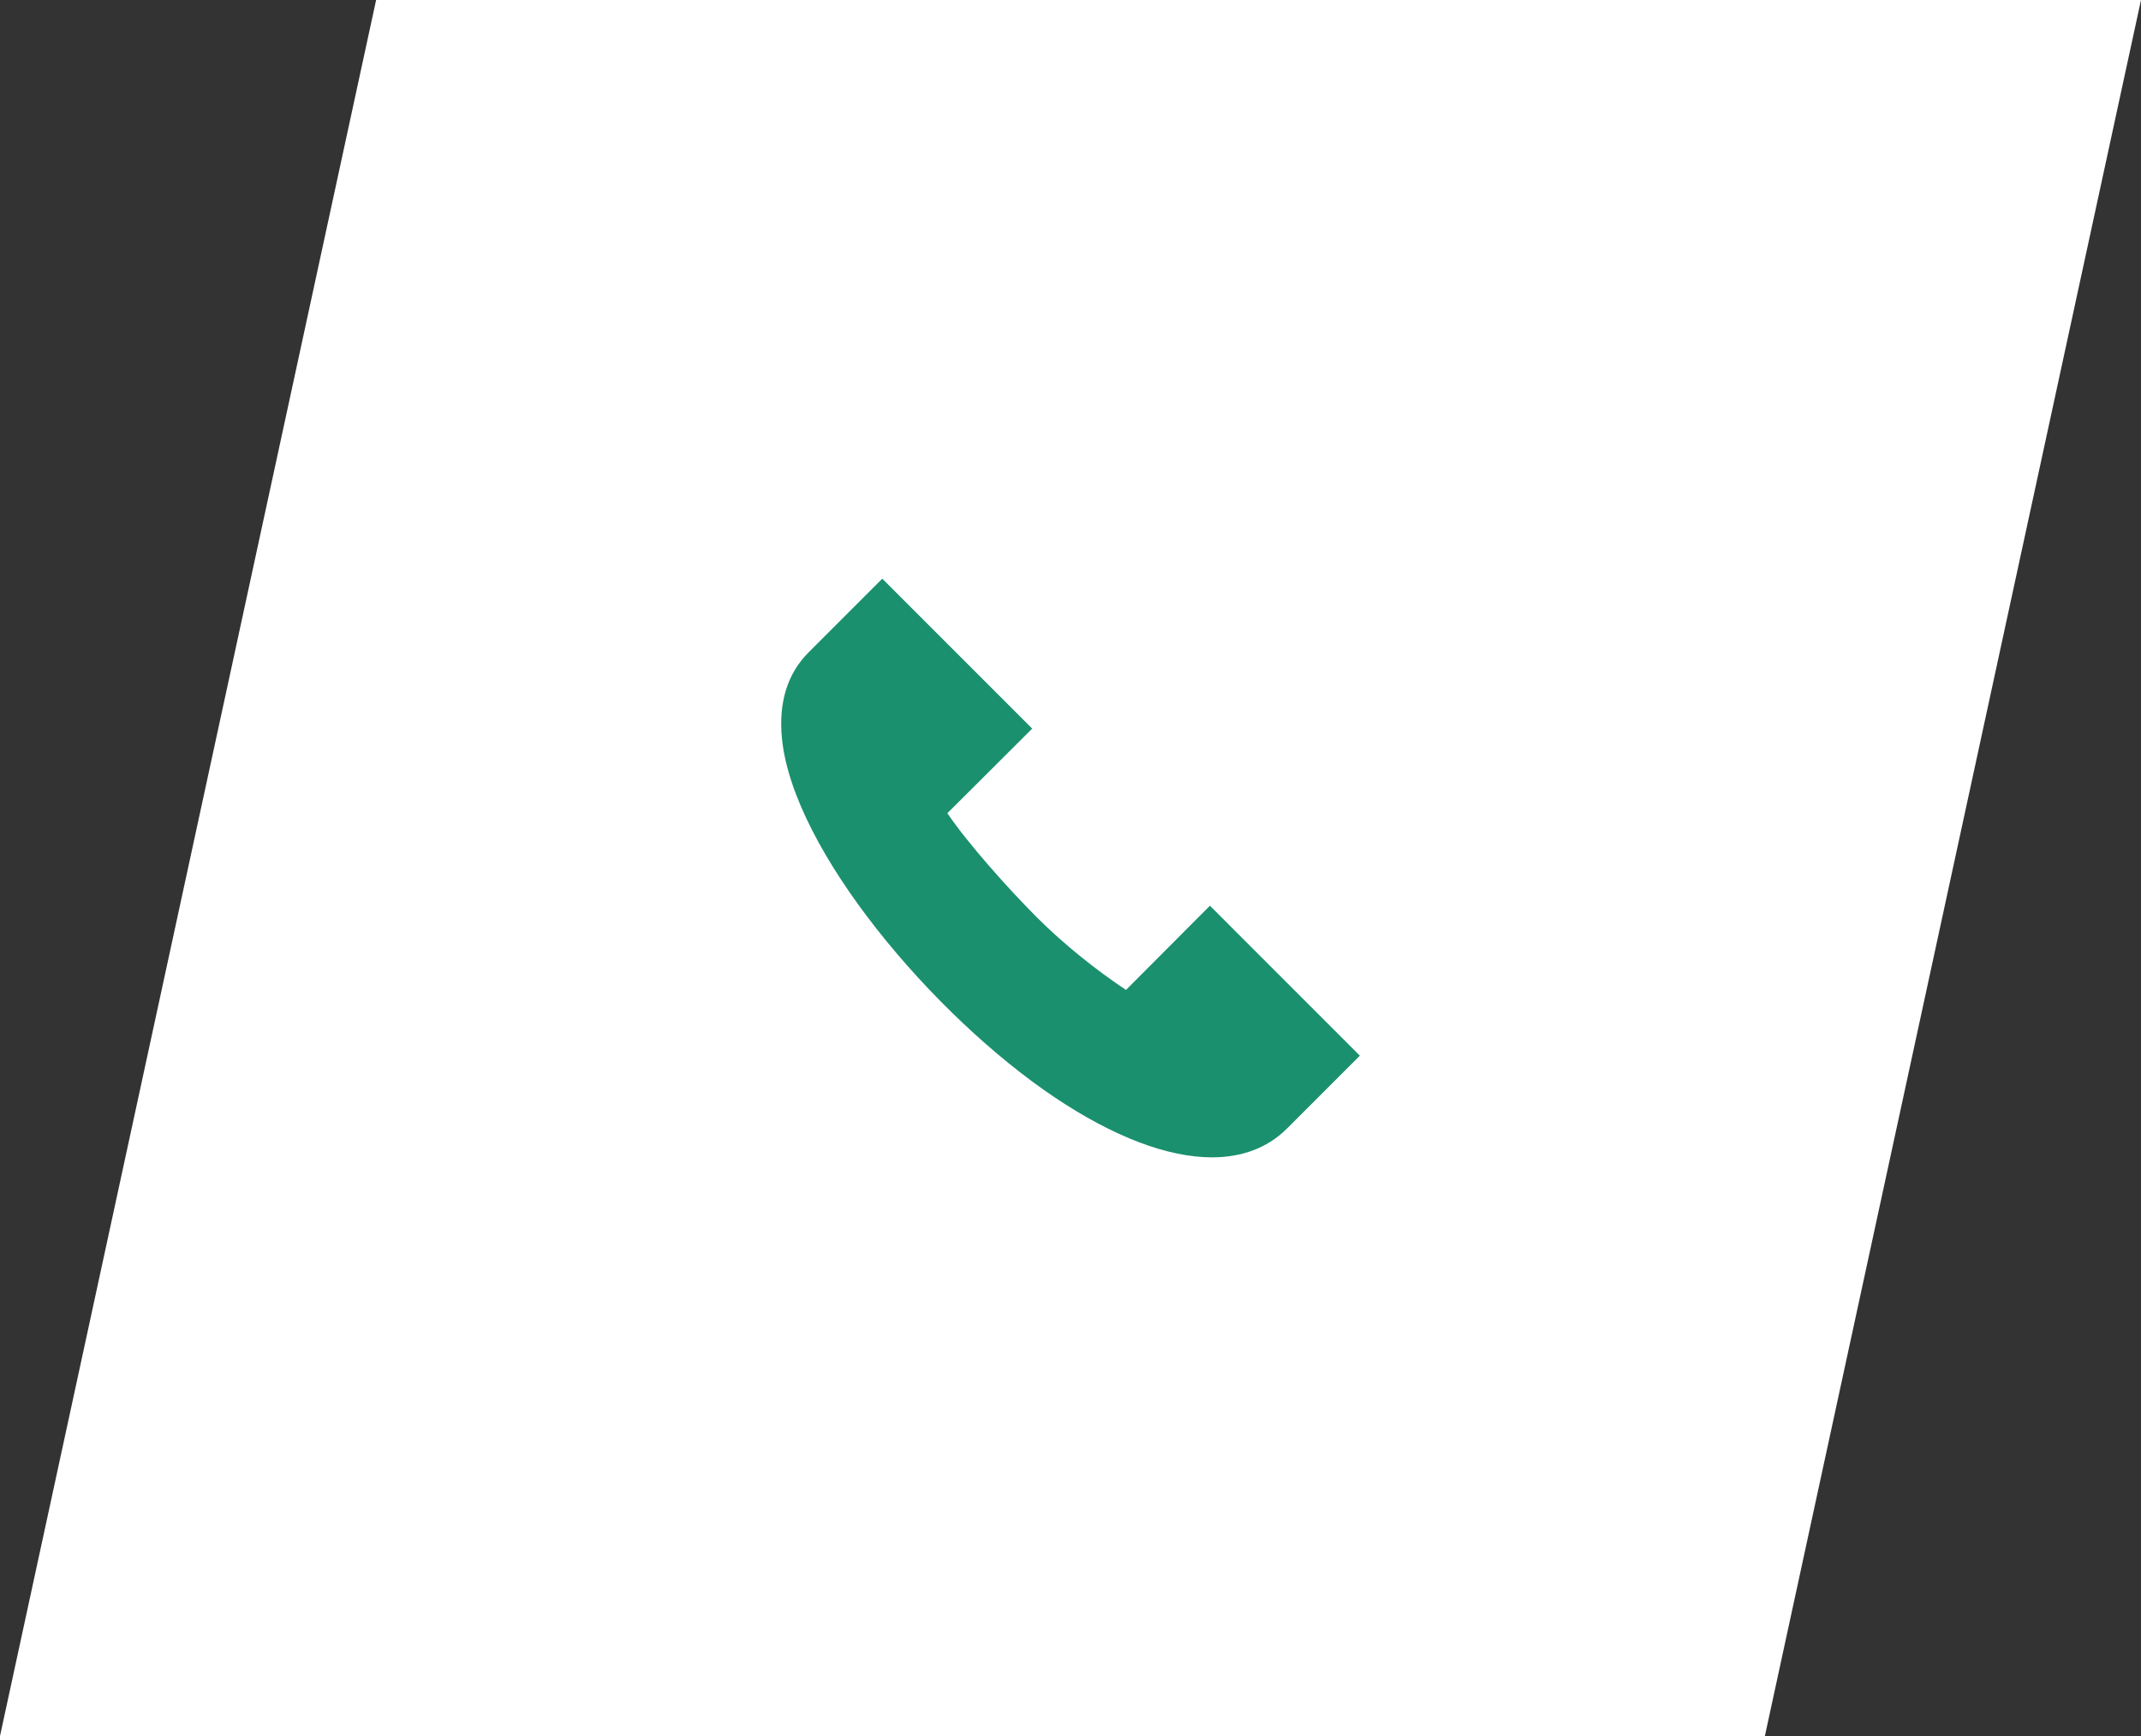 <?xml version="1.0" encoding="UTF-8"?> <svg xmlns="http://www.w3.org/2000/svg" width="296" height="240" viewBox="0 0 296 240" fill="none"><rect x="0" y="0" width="296" height="240" fill="#333333" stroke="none"/> <path d="M52 0L0 240H244L296 0H52Z" fill="white"></path> <path d="M167.556 160C161.463 160 153.988 157.194 145.752 151.666C129.101 140.493 109.616 117.562 108.105 102.067C107.622 97.111 108.865 93.113 111.8 90.178L121.978 80L142.703 100.725L141.046 102.382C138.402 105.026 134.07 109.349 130.973 112.425C133.822 116.609 139.322 122.792 143.38 126.851C147.222 130.688 151.666 134.182 155.672 136.858C158.558 133.953 162.442 130.057 165.619 126.874L167.279 125.215L188.004 145.944L177.949 155.999C175.273 158.675 171.742 160 167.556 160Z" fill="#1A906E"></path> </svg> 